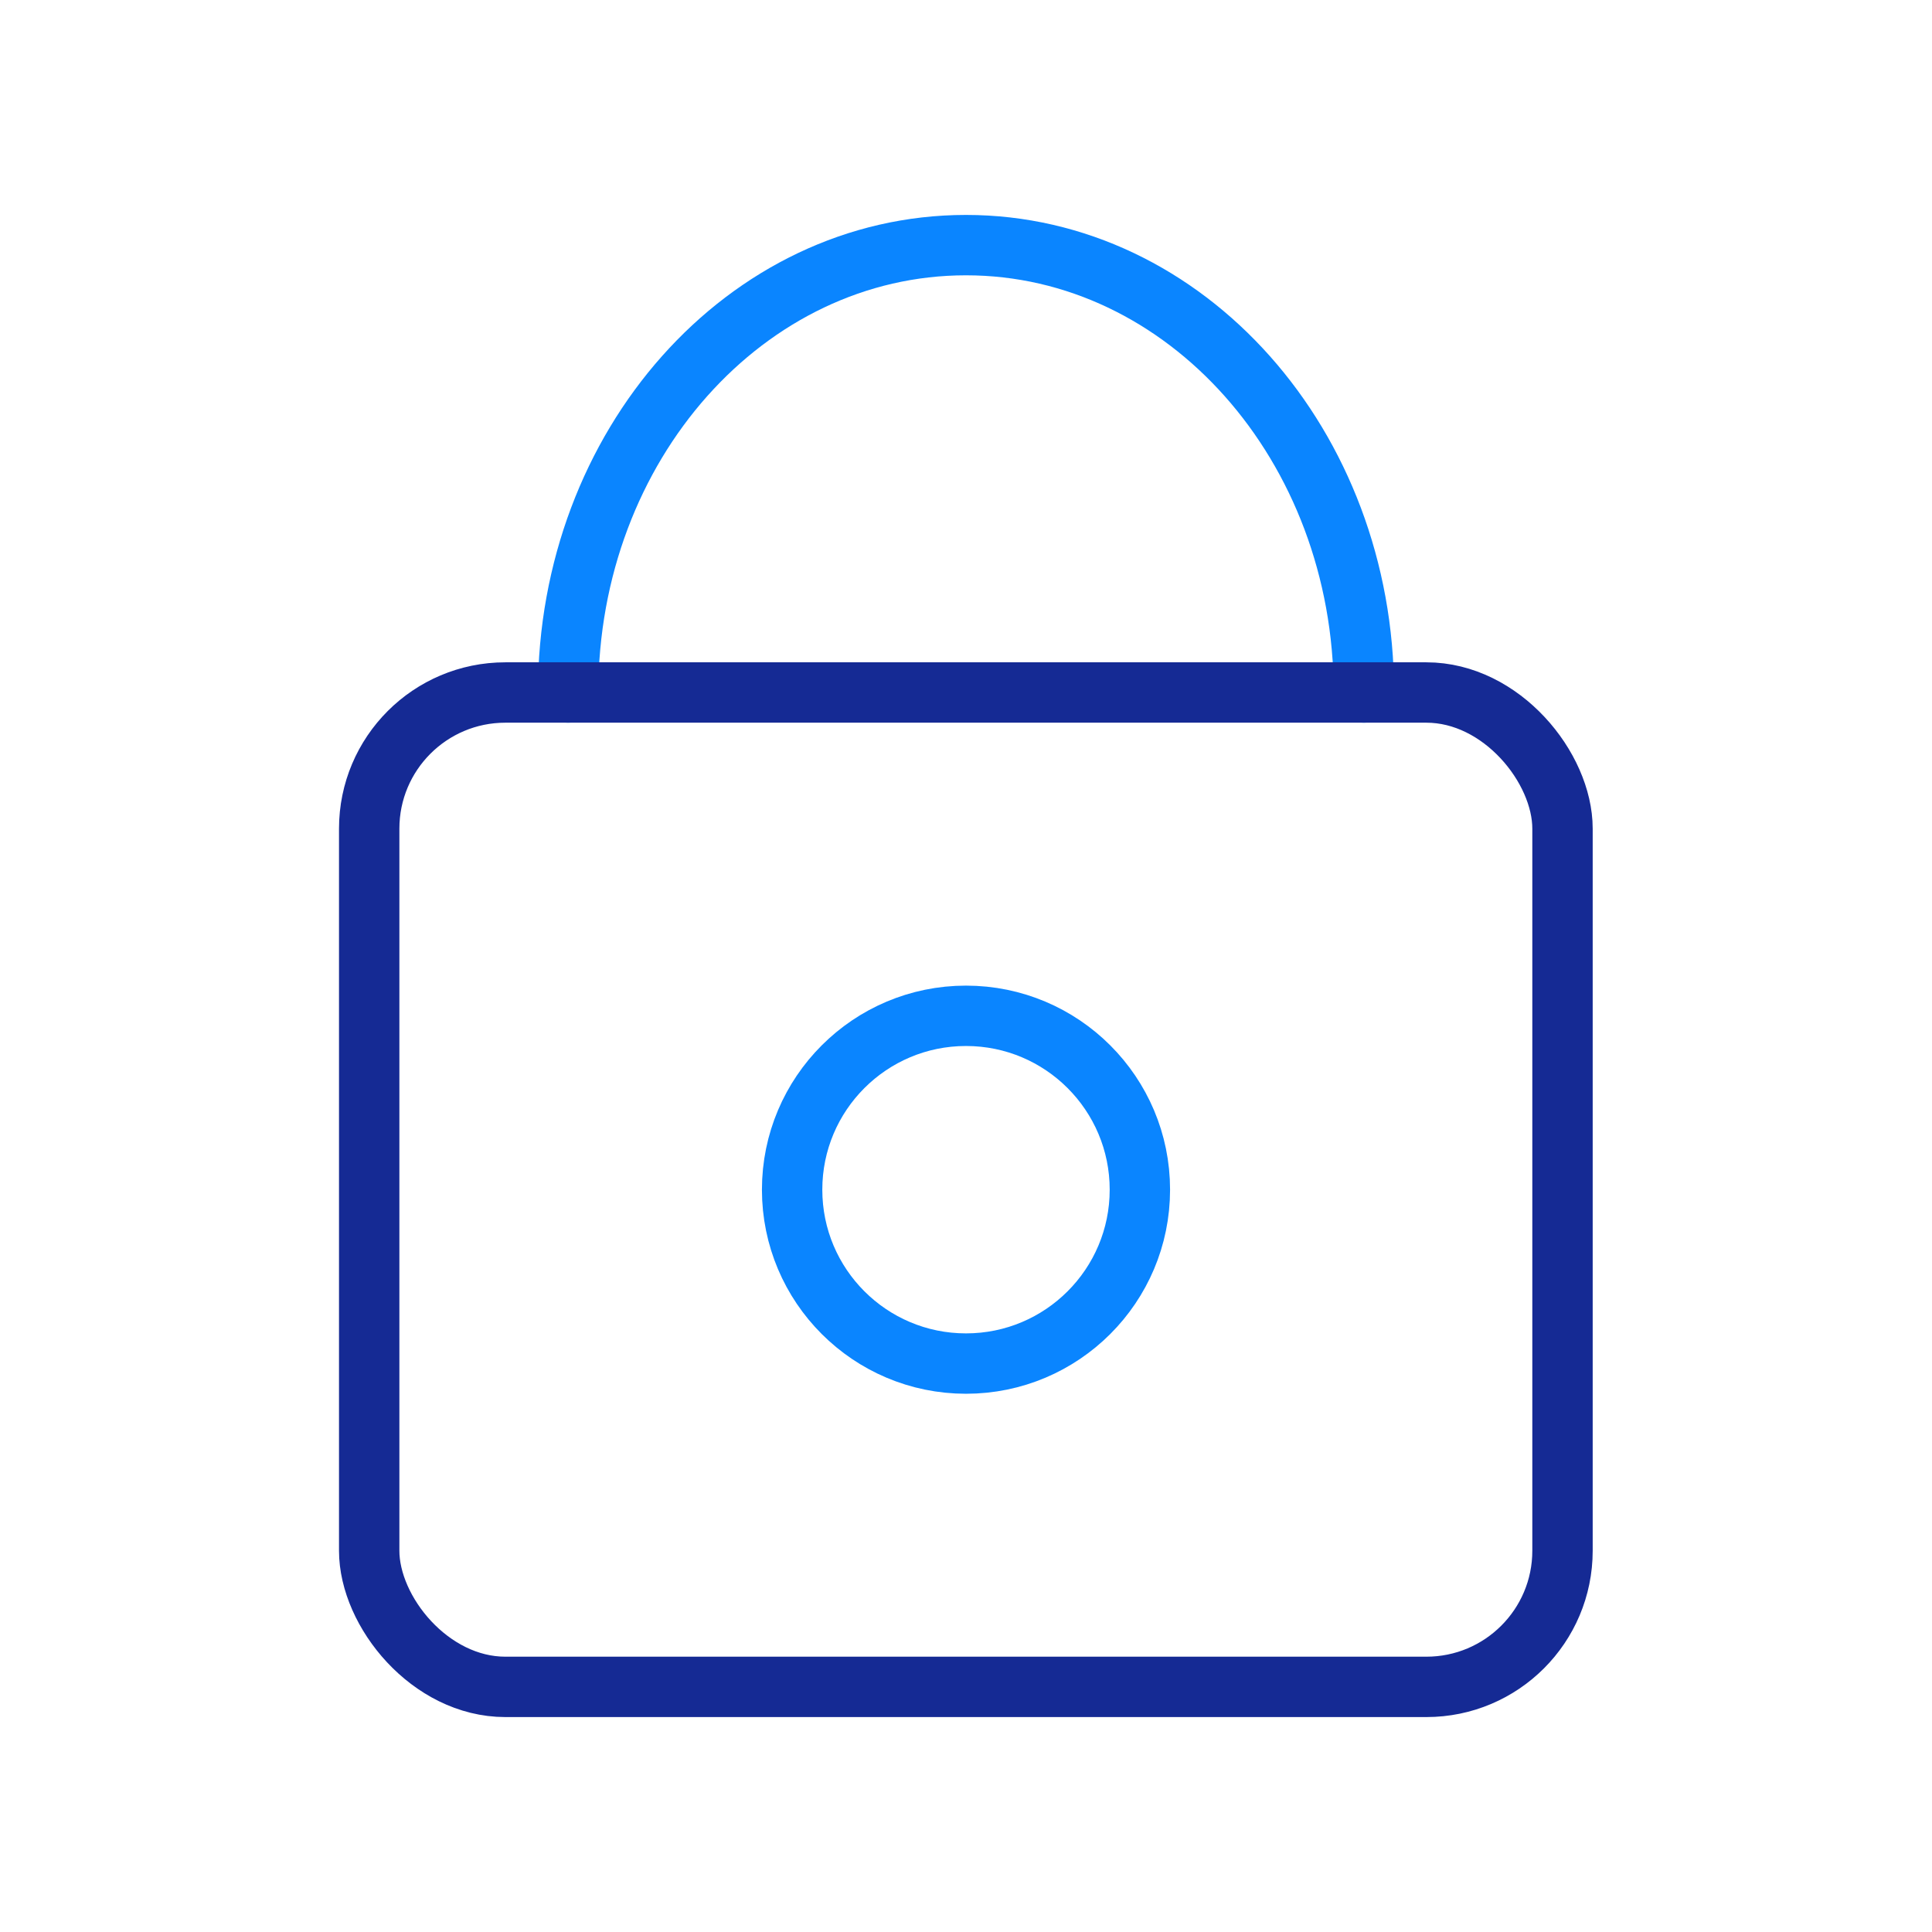<?xml version="1.0" encoding="UTF-8"?>
<svg id="Warstwa_1" data-name="Warstwa 1" xmlns="http://www.w3.org/2000/svg" viewBox="0 0 64 64">
  <defs>
    <style>
      .cls-1 {
        stroke: #0a85ff;
      }

      .cls-1, .cls-2 {
        fill: none;
        stroke-linecap: round;
        stroke-miterlimit: 10;
        stroke-width: 2px;
      }

      .cls-2 {
        stroke: #152a94;
      }
    </style>
  </defs>
  <path class="cls-1" d="M18.82,22.94c0-8.19,5.9-14.82,13.18-14.82s13.18,6.64,13.18,14.82"/>
  <rect class="cls-2" x="12.23" y="22.94" width="39.53" height="32.94" rx="4.51" ry="4.51"/>
  <circle class="cls-1" cx="32" cy="39.41" r="5.76"/>
</svg>